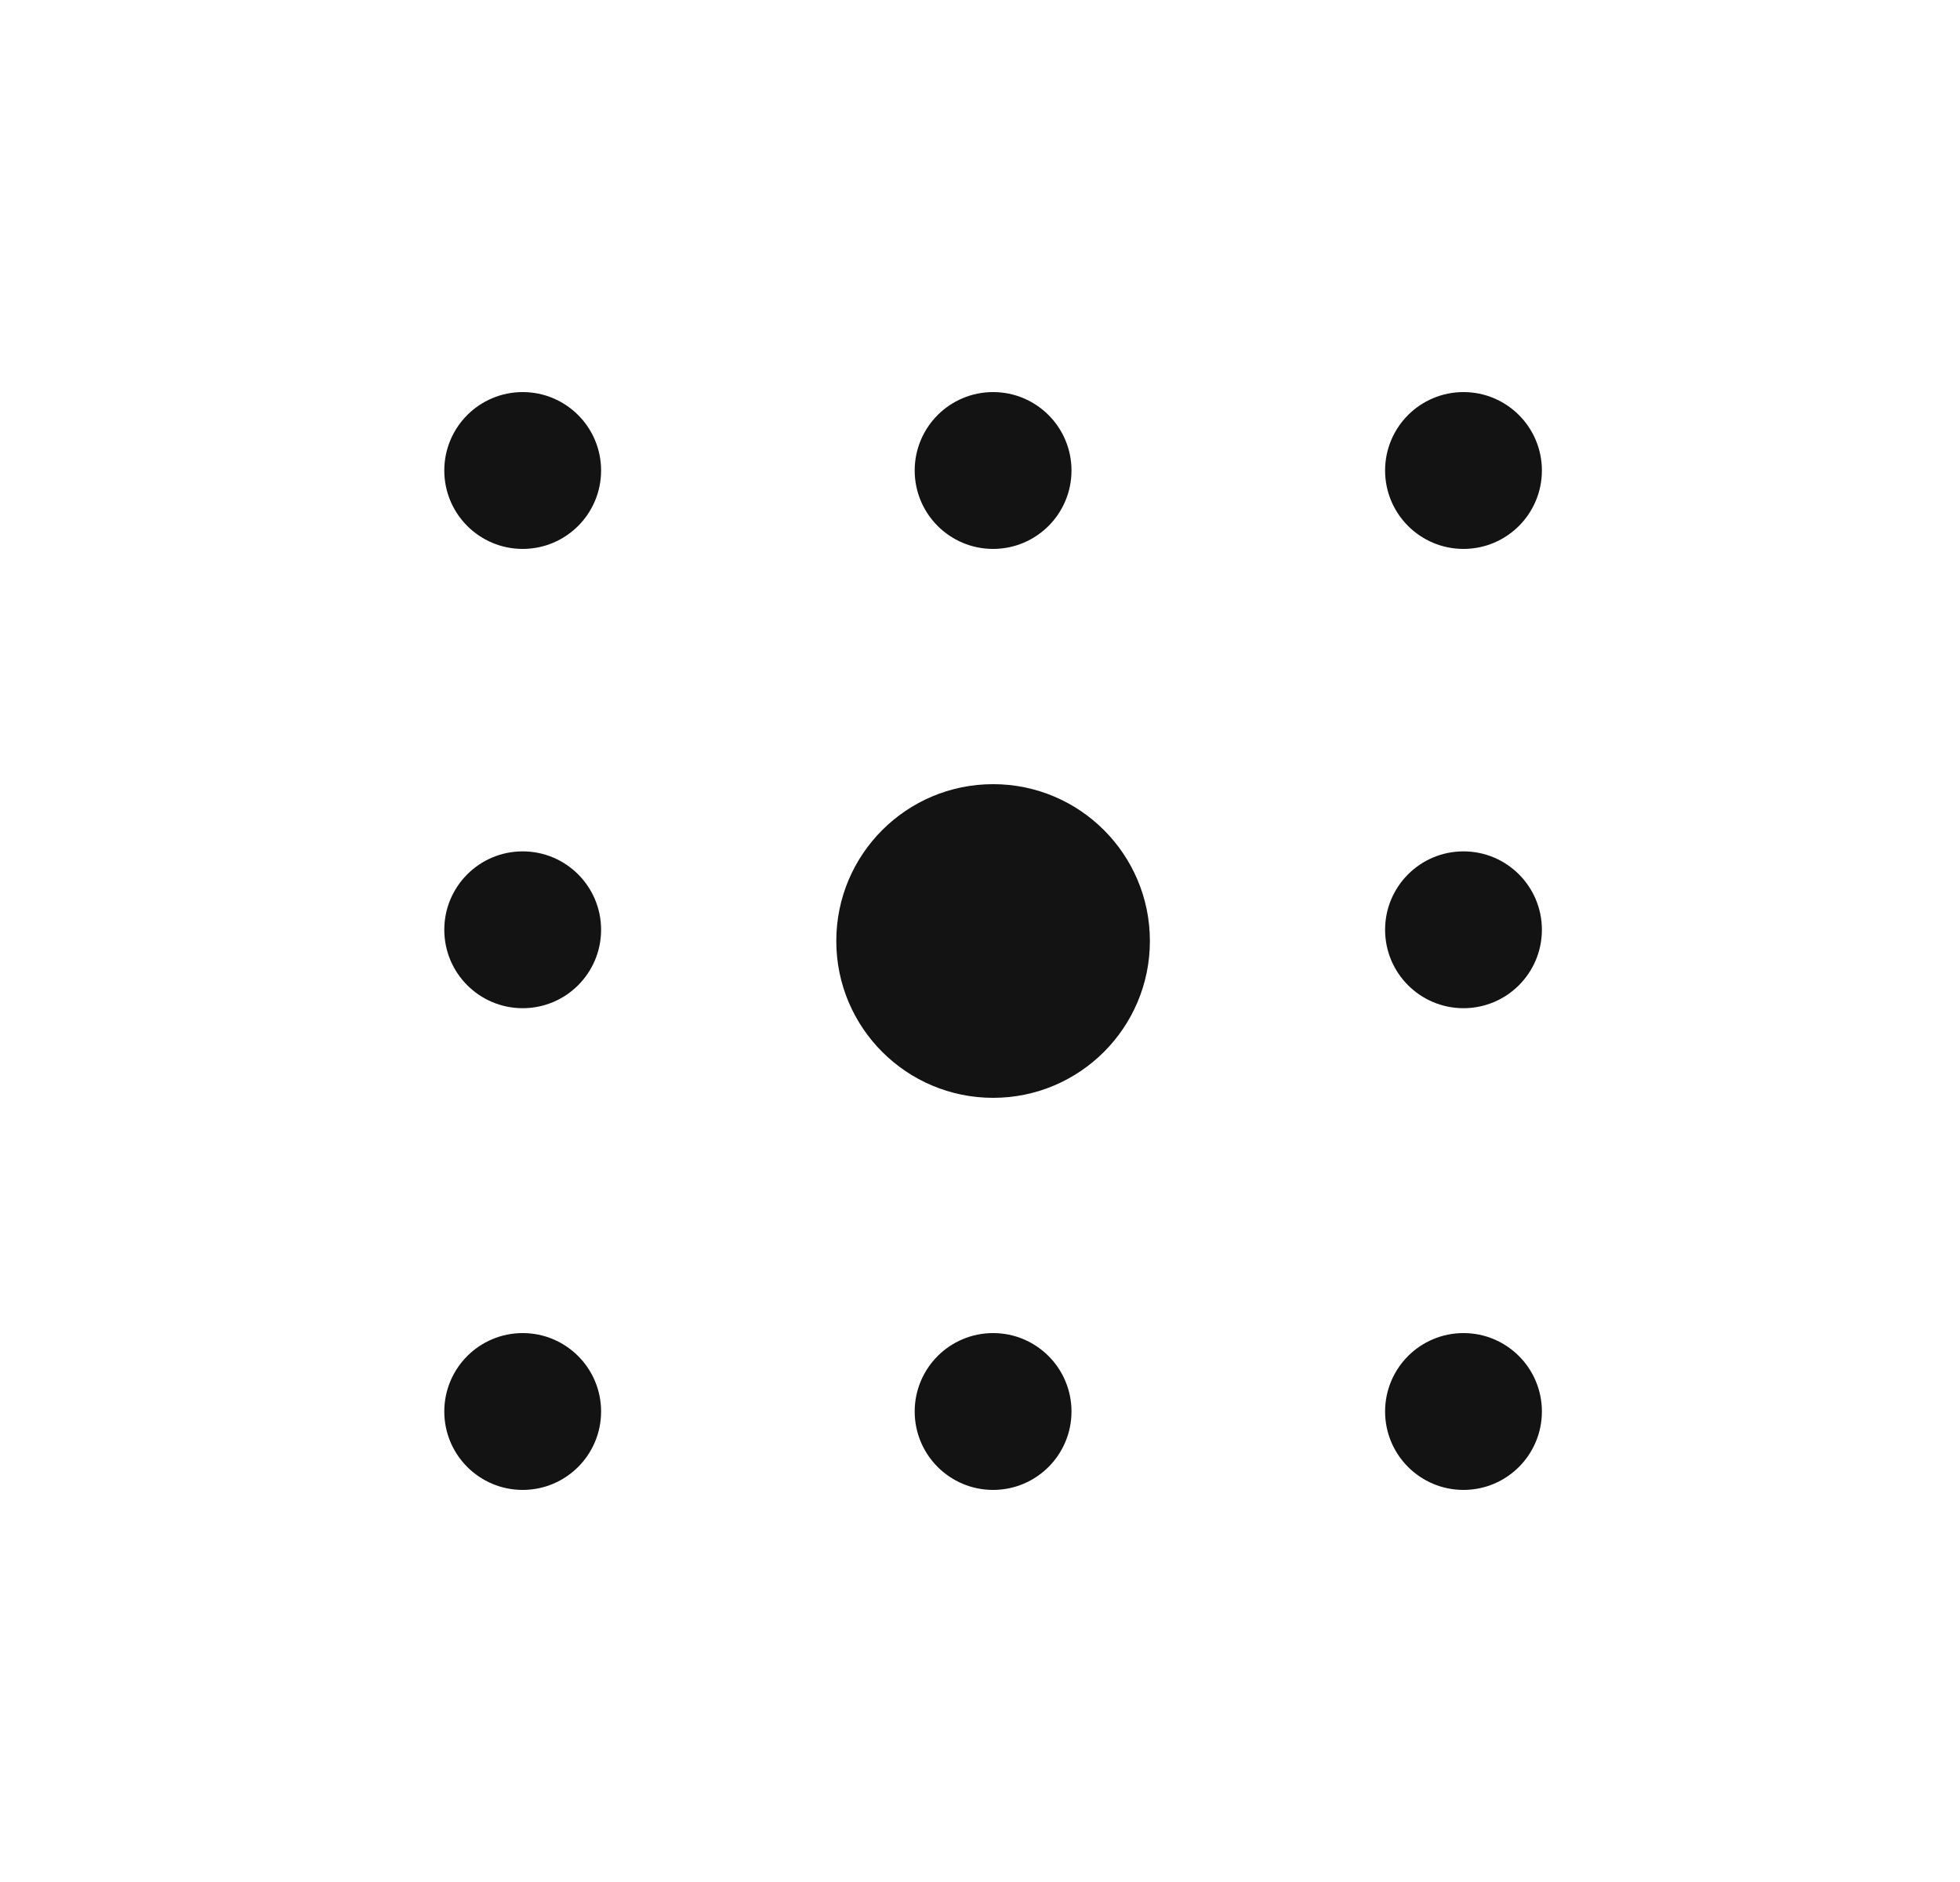 <svg xmlns="http://www.w3.org/2000/svg" fill="none" viewBox="0 0 25 24" height="24" width="25">
<circle fill="#131313" r="1" cy="18" cx="6.667"/>
<ellipse fill="#131313" ry="1" rx="1" cy="18" cx="12.667"/>
<circle fill="#131313" r="1" cy="18" cx="18.667"/>
<ellipse fill="#131313" ry="1" rx="1" cy="11.857" cx="6.667"/>
<ellipse fill="#131313" ry="2" rx="2" cy="12" cx="12.667"/>
<ellipse fill="#131313" ry="1" rx="1" cy="11.857" cx="18.667"/>
<circle fill="#131313" r="1" cy="6" cx="6.667"/>
<ellipse fill="#131313" ry="1" rx="1" cy="6" cx="12.667"/>
<circle fill="#131313" r="1" cy="6" cx="18.667"/>
</svg>